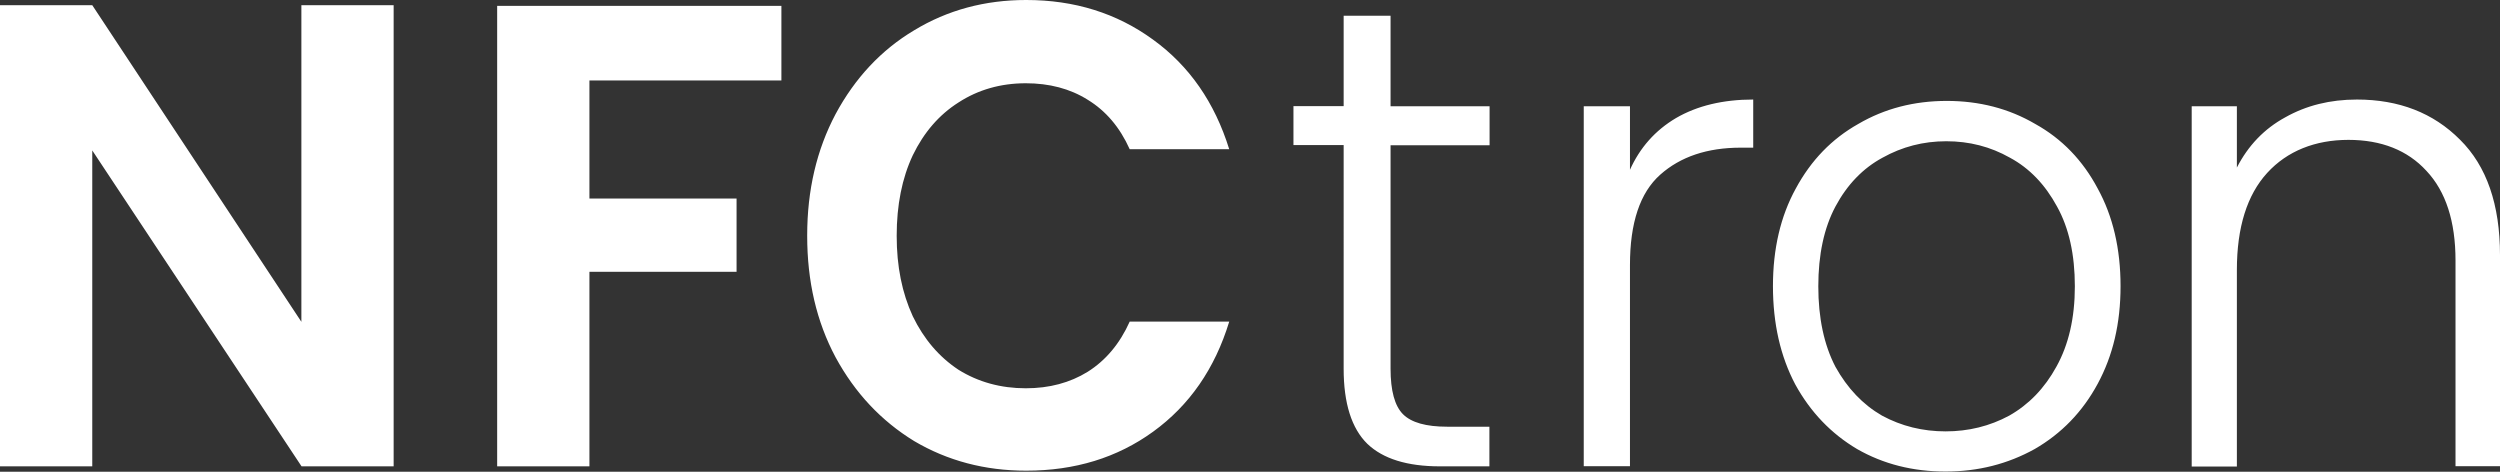 <?xml version="1.0" encoding="UTF-8"?><svg id="Layer_2" xmlns="http://www.w3.org/2000/svg" viewBox="0 0 144.42 27.25"><rect x="0" y="0" width="144.42" height="27.25" fill="#333333" stroke="none"/><defs><style>.cls-1{fill:#fff;}</style></defs><g id="Layer_1-2"><path class="cls-1" d="M136.15,5.75c2.43,0,4.42,.77,5.96,2.32,1.54,1.52,2.31,3.75,2.31,6.67v12.19h-2.57V15.05c0-2.26-.56-3.99-1.68-5.18-1.09-1.19-2.6-1.79-4.51-1.79s-3.53,.64-4.69,1.91-1.75,3.14-1.75,5.6v11.36h-2.61V6.14h2.61v3.54c.65-1.27,1.58-2.24,2.79-2.9,1.22-.69,2.6-1.03,4.14-1.03Zm-23.76,19.17c1.32,0,2.55-.3,3.68-.91,1.13-.64,2.04-1.58,2.72-2.82,.71-1.27,1.07-2.82,1.07-4.65s-.34-3.37-1.03-4.61c-.69-1.27-1.59-2.21-2.72-2.82-1.13-.64-2.35-.95-3.68-.95s-2.55,.32-3.68,.95c-1.13,.61-2.04,1.55-2.72,2.82-.66,1.24-.99,2.78-.99,4.61s.33,3.38,.99,4.65c.69,1.24,1.58,2.18,2.69,2.82,1.13,.61,2.35,.91,3.68,.91Zm0,2.32c-1.89,0-3.59-.43-5.11-1.3-1.5-.89-2.69-2.13-3.57-3.73-.86-1.63-1.29-3.52-1.29-5.68s.44-4.04,1.32-5.64c.88-1.63,2.08-2.87,3.61-3.73,1.52-.89,3.23-1.33,5.11-1.33s3.59,.44,5.11,1.33c1.55,.86,2.75,2.11,3.61,3.73,.88,1.6,1.32,3.48,1.32,5.64s-.44,4.01-1.32,5.64c-.88,1.63-2.1,2.88-3.64,3.77-1.55,.86-3.26,1.3-5.15,1.3Zm-18.24-17.41c.58-1.3,1.47-2.3,2.67-3.01,1.22-.71,2.71-1.07,4.46-1.07v2.78h-.72c-1.93,0-3.48,.52-4.65,1.56-1.17,1.04-1.75,2.78-1.75,5.22v11.62h-2.67V6.14h2.67v3.7Zm-13.82-1.45v12.92c0,1.27,.24,2.15,.72,2.63,.48,.48,1.33,.72,2.55,.72h2.44v2.29h-2.86c-1.88,0-3.28-.43-4.19-1.3-.91-.89-1.37-2.34-1.37-4.34V8.38h-2.9v-2.25h2.9V.91h2.71V6.14h5.72v2.25h-5.72Zm-33.7,5.22c0-2.62,.55-4.95,1.64-7.01,1.12-2.08,2.63-3.7,4.54-4.84,1.93-1.17,4.09-1.75,6.47-1.75,2.79,0,5.23,.76,7.33,2.29,2.1,1.52,3.56,3.63,4.4,6.33h-5.75c-.57-1.27-1.38-2.22-2.43-2.86-1.02-.64-2.22-.95-3.57-.95-1.45,0-2.75,.37-3.89,1.11-1.12,.71-2,1.73-2.64,3.05-.62,1.32-.93,2.87-.93,4.65s.31,3.3,.93,4.65c.64,1.32,1.52,2.35,2.64,3.09,1.14,.71,2.44,1.07,3.89,1.07,1.36,0,2.55-.32,3.57-.95,1.05-.66,1.86-1.63,2.43-2.9h5.75c-.83,2.72-2.3,4.84-4.4,6.36-2.07,1.5-4.51,2.25-7.33,2.25-2.38,0-4.54-.57-6.47-1.71-1.91-1.17-3.42-2.78-4.54-4.84-1.1-2.06-1.64-4.39-1.64-7.01ZM45.14,.34V4.65h-11.09v6.82h8.5v4.23h-8.5v11.24h-5.33V.34h16.42ZM22.75,26.94h-5.33L5.33,8.69V26.94H0V.3H5.33l12.08,18.29V.3h5.33V26.94Z"/></g></svg>